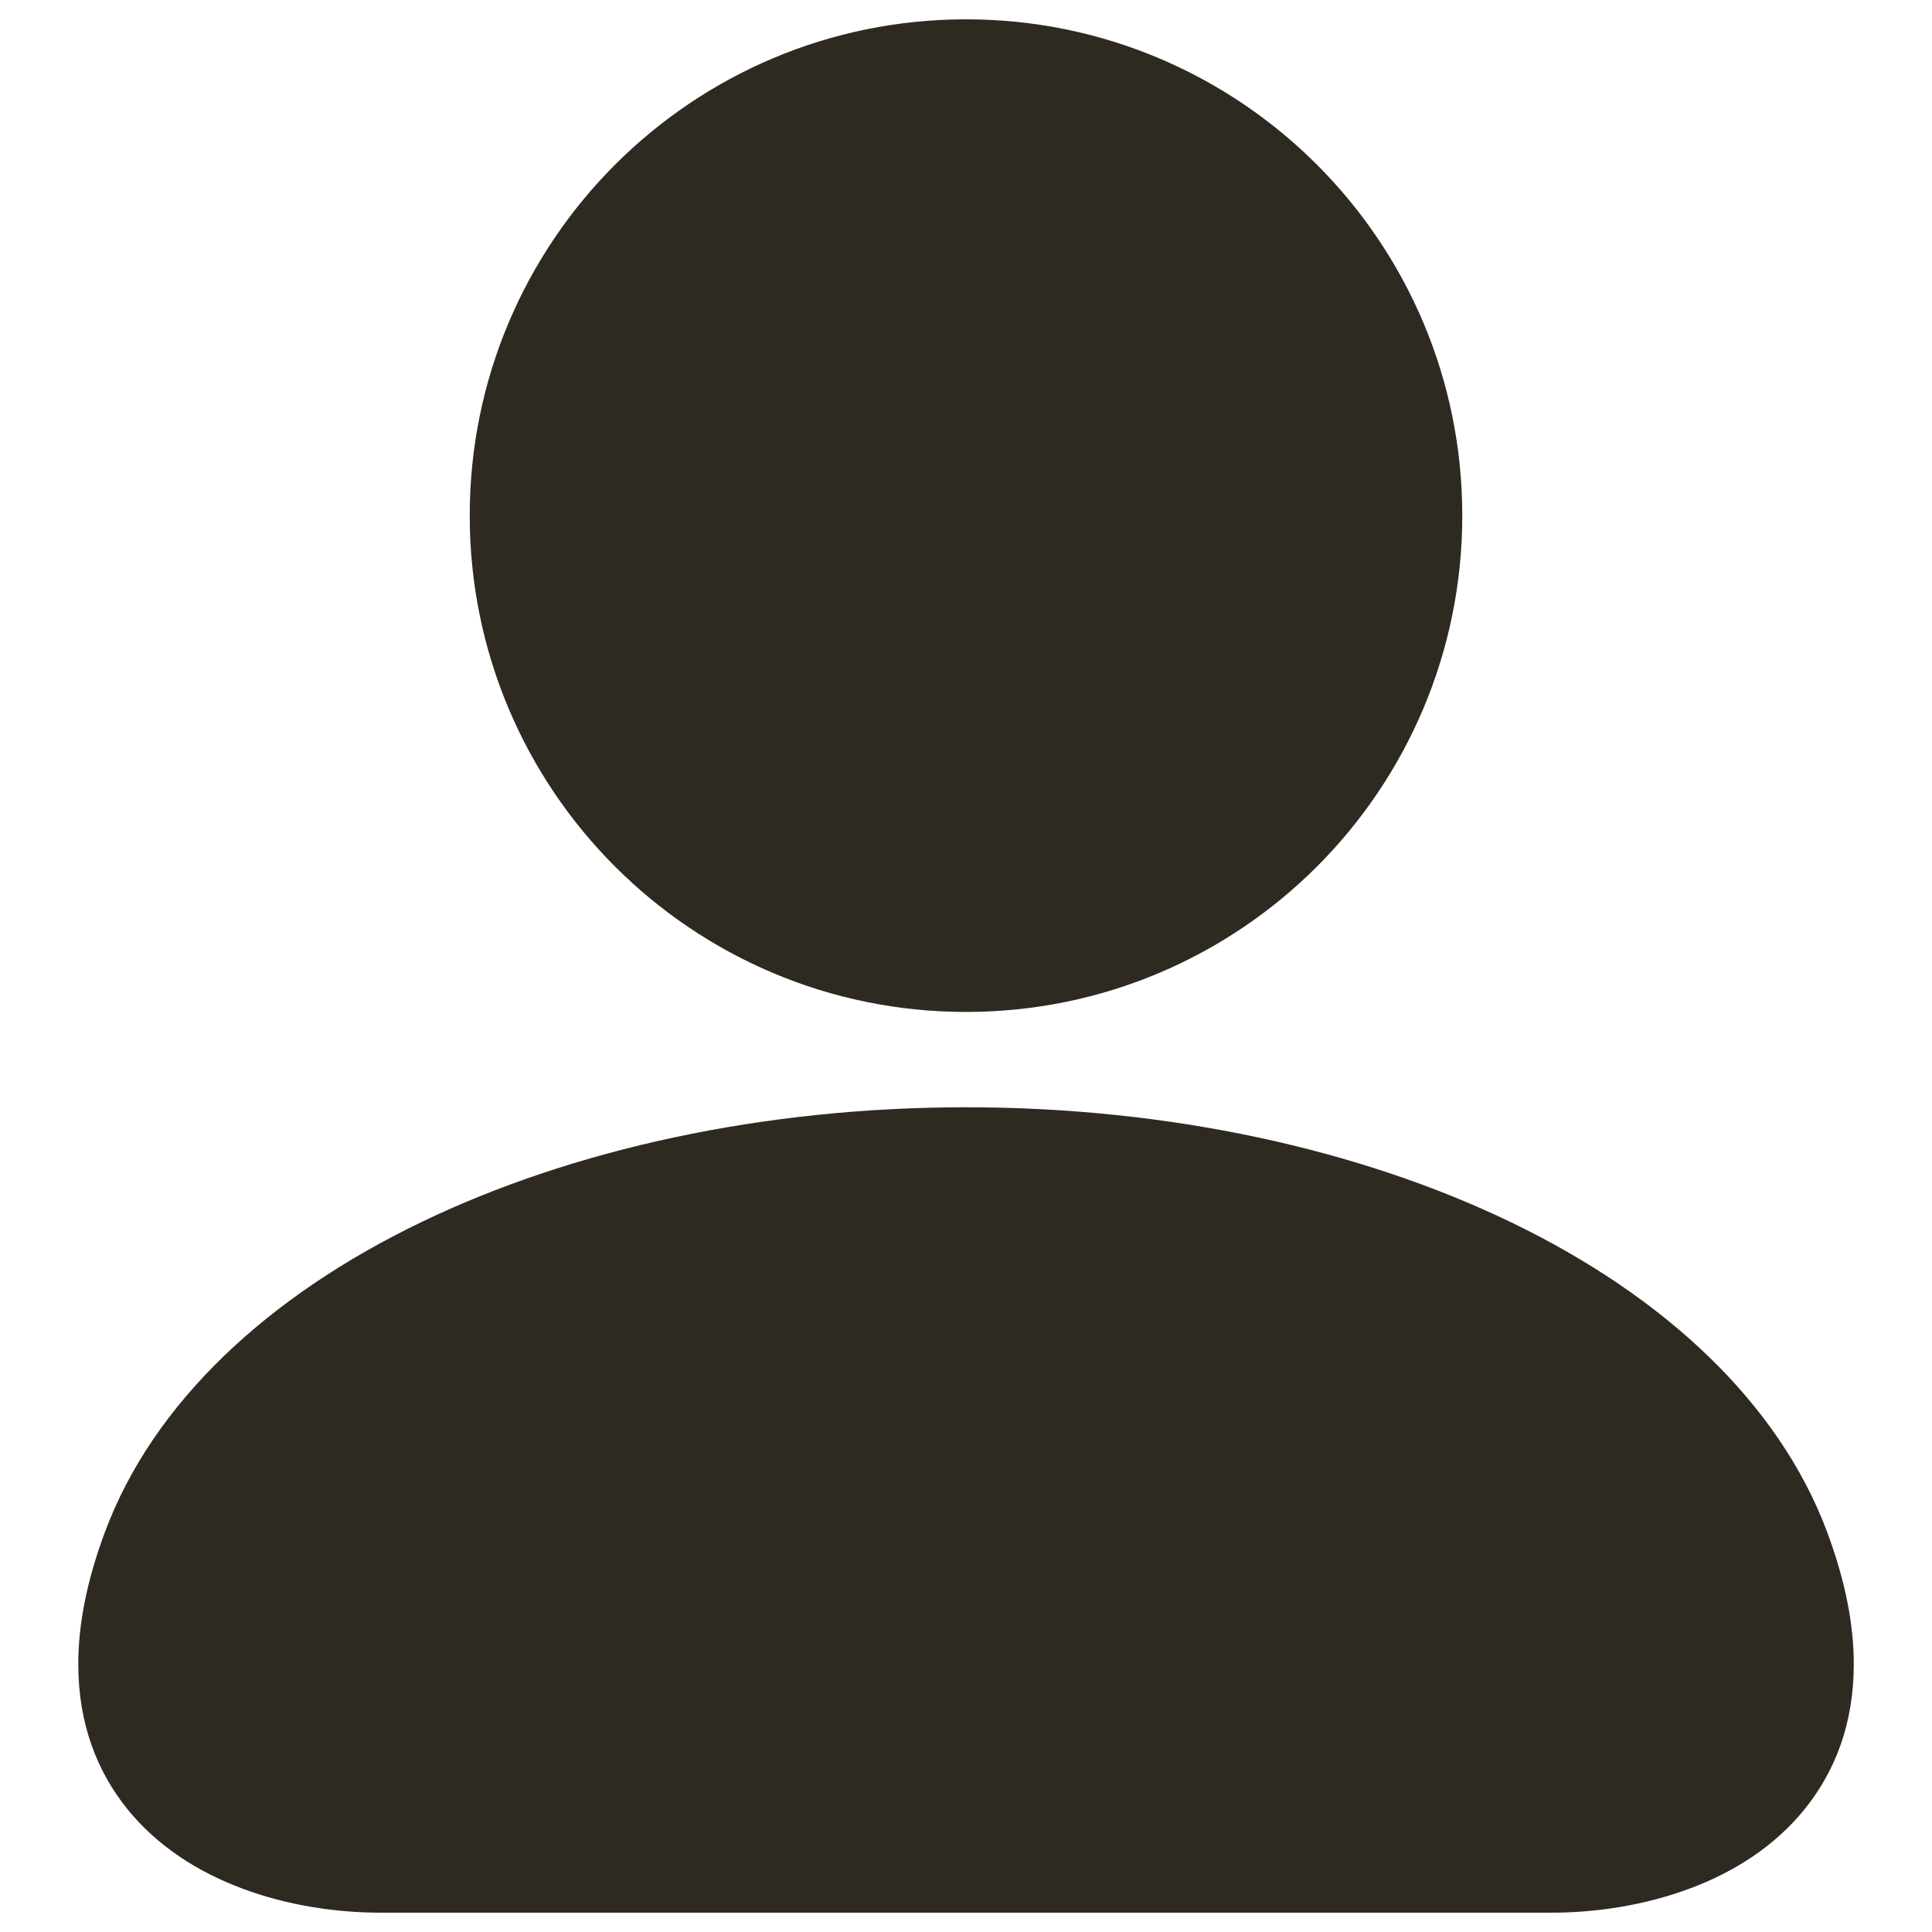 <?xml version="1.0" encoding="UTF-8"?> <svg xmlns="http://www.w3.org/2000/svg" viewBox="0 0 100 100" fill-rule="evenodd"><path d="m50 1c7.094 0 13.52 2.879 18.164 7.523 4.648 4.648 7.523 11.074 7.523 18.164 0 7.094-2.879 13.52-7.523 18.168-4.648 4.648-11.074 7.523-18.164 7.523-7.094 0-13.52-2.879-18.164-7.523-4.648-4.648-7.523-11.074-7.523-18.168s2.879-13.52 7.523-18.164c4.648-4.648 11.074-7.523 18.164-7.523zm37.461 96.75c-2.309 0.863-4.816 1.25-7.16 1.25h-60.605c-2.344 0-4.856-0.387-7.16-1.25-2.297-0.859-4.383-2.191-5.922-4.086-1.586-1.953-2.562-4.441-2.562-7.531 0-2.008 0.426-4.285 1.387-6.856 2.492-6.668 8.406-12.18 16.336-16.004 7.856-3.793 17.742-5.961 28.227-5.961s20.371 2.168 28.227 5.961c7.93 3.828 13.84 9.34 16.336 16.004 0.961 2.566 1.387 4.844 1.387 6.856 0 3.094-0.977 5.578-2.562 7.531-1.535 1.895-3.625 3.227-5.922 4.086z" fill="#2e2a21"></path></svg> 